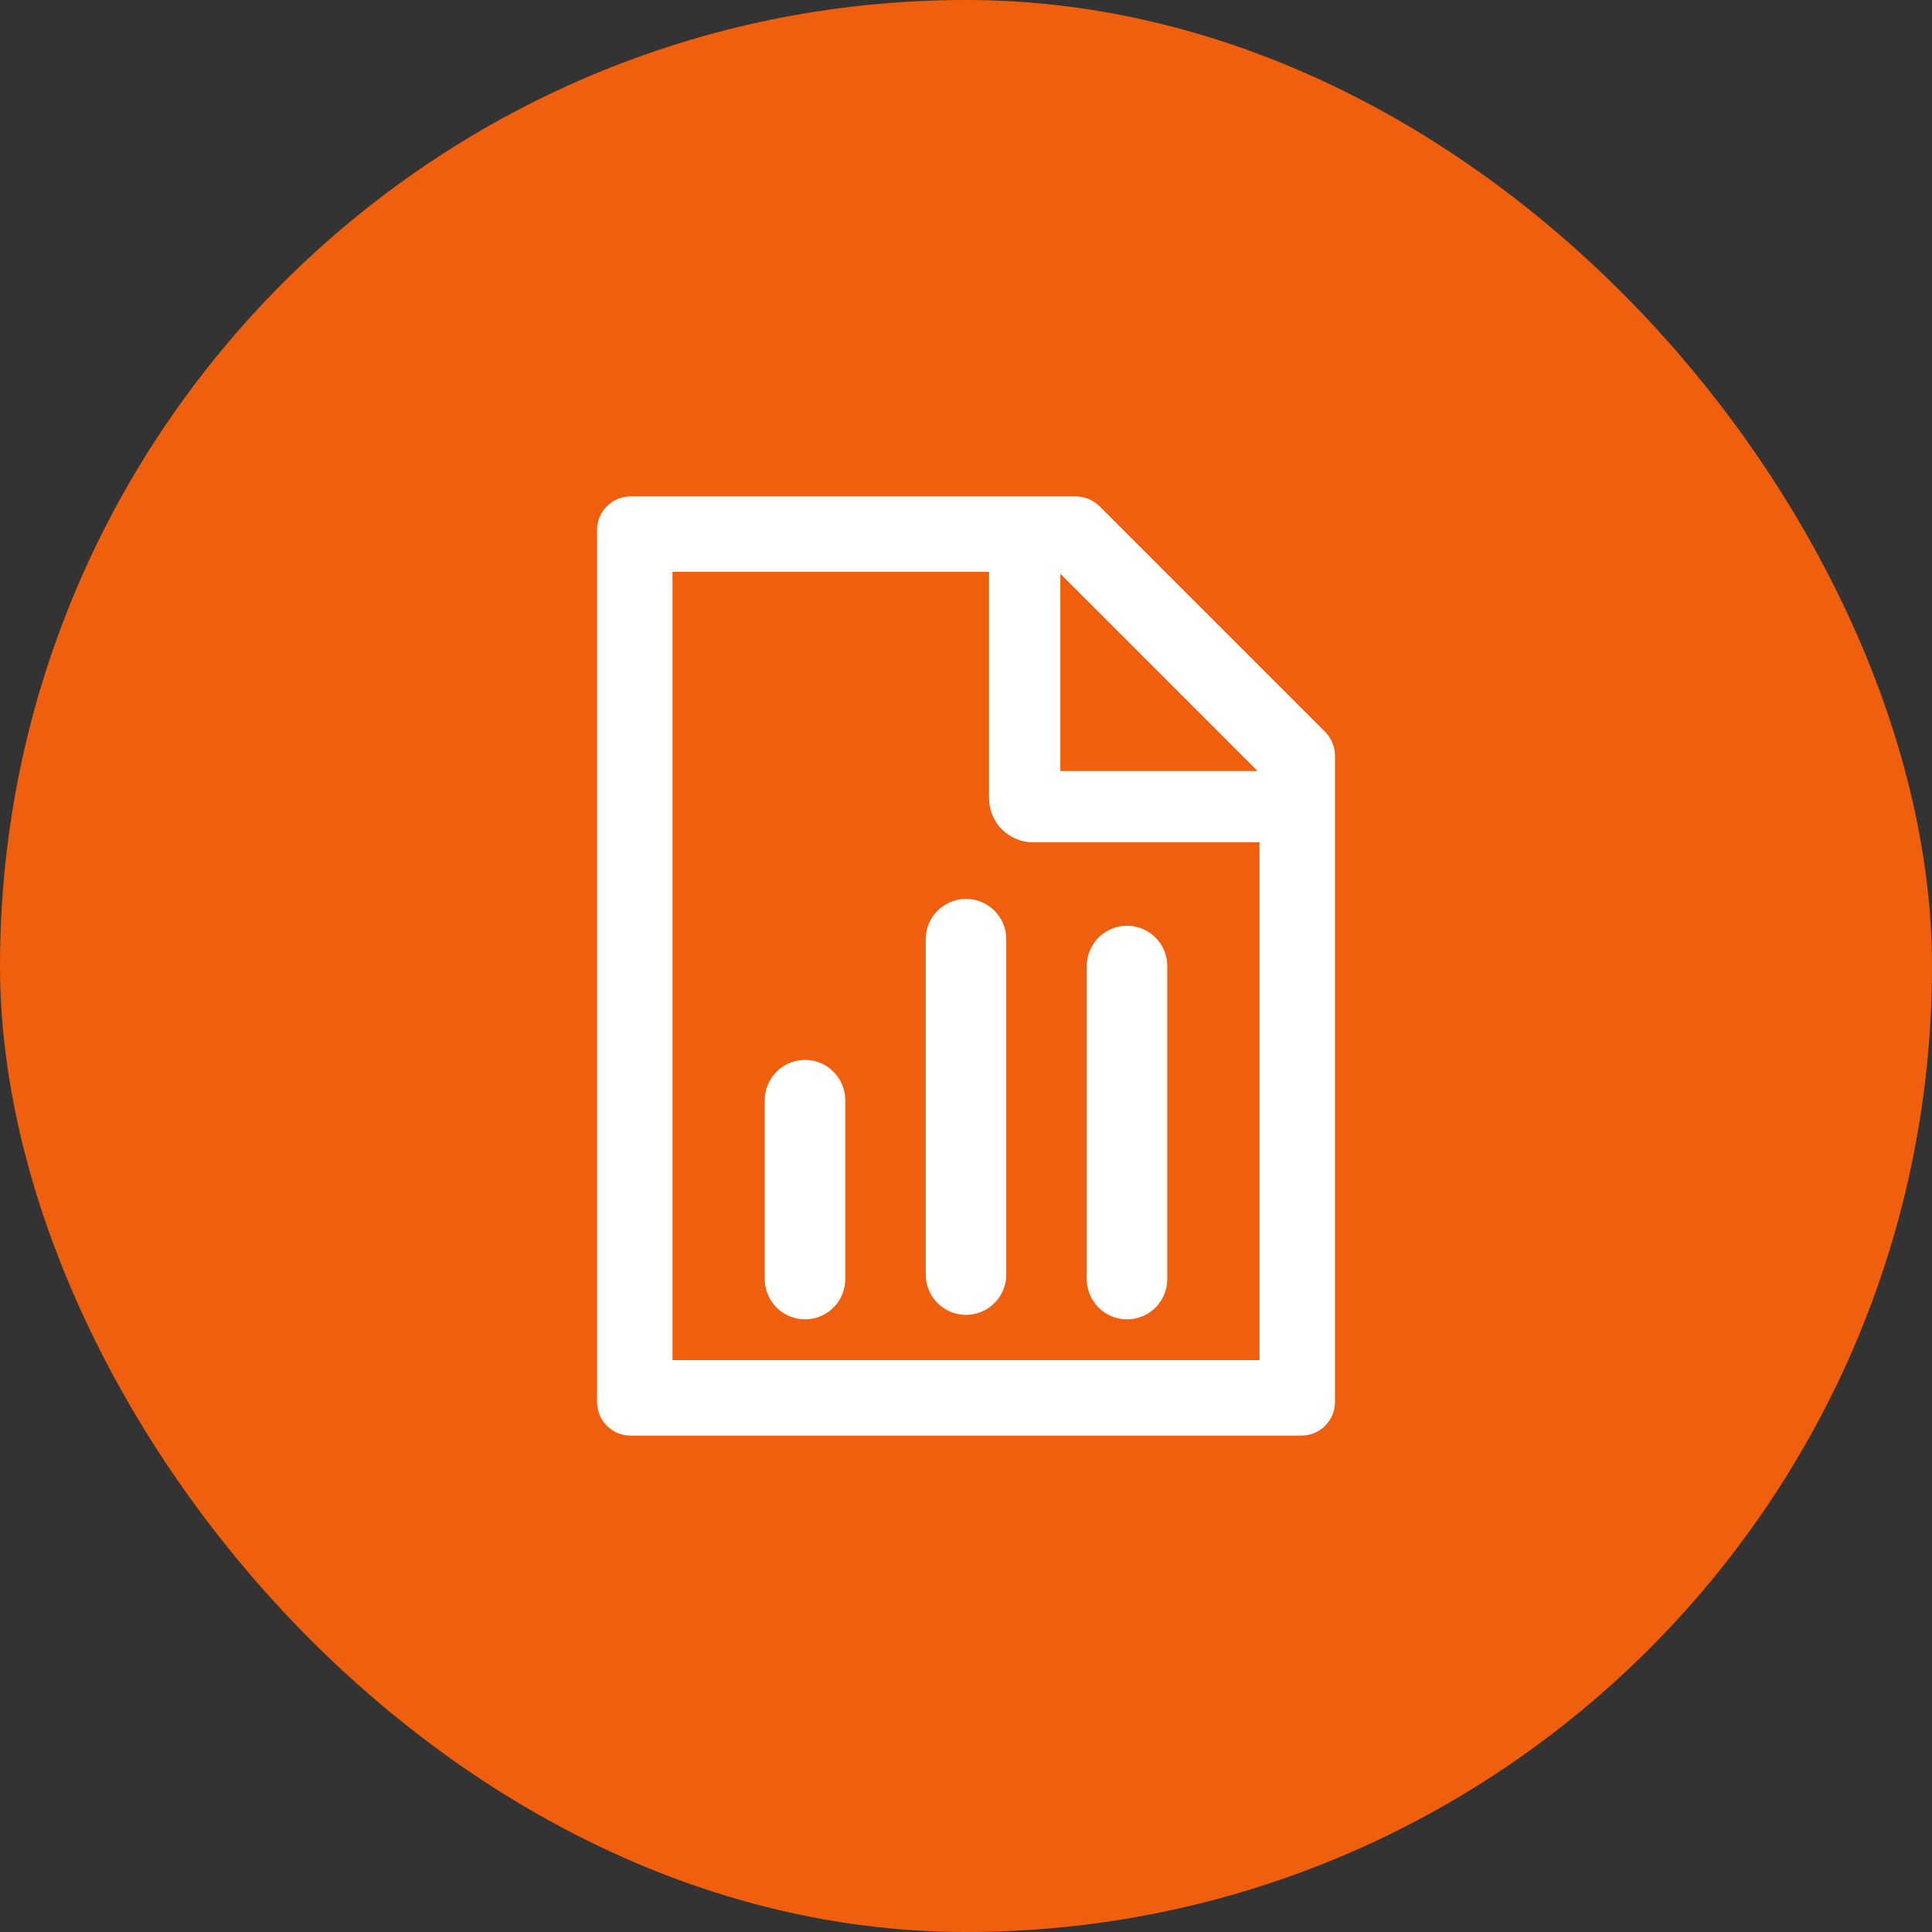 <svg width="72" height="72" viewBox="0 0 72 72" fill="none" xmlns="http://www.w3.org/2000/svg">
<rect x="0" y="0" width="72" height="72" fill="#333333" stroke="none"/>
<rect width="72" height="72" rx="36" fill="#F05F0D"/>
<path d="M49.383 27.273L40.977 18.867C40.742 18.633 40.426 18.5 40.094 18.5H23.5C22.809 18.5 22.25 19.059 22.25 19.75V52.25C22.25 52.941 22.809 53.5 23.5 53.5H48.5C49.191 53.5 49.75 52.941 49.75 52.25V28.16C49.75 27.828 49.617 27.508 49.383 27.273ZM46.867 28.734H39.516V21.383L46.867 28.734ZM46.938 50.688H25.062V21.312H36.859V29.75C36.859 30.185 37.032 30.602 37.34 30.91C37.648 31.218 38.065 31.391 38.5 31.391H46.938V50.688Z" fill="white"/>
<path d="M30 41V47.667" stroke="white" stroke-width="3" stroke-linecap="round" stroke-linejoin="round"/>
<path d="M42 36V47.667" stroke="white" stroke-width="3" stroke-linecap="round" stroke-linejoin="round"/>
<path d="M36 35V47.5" stroke="white" stroke-width="3" stroke-linecap="round" stroke-linejoin="round"/>
</svg>
